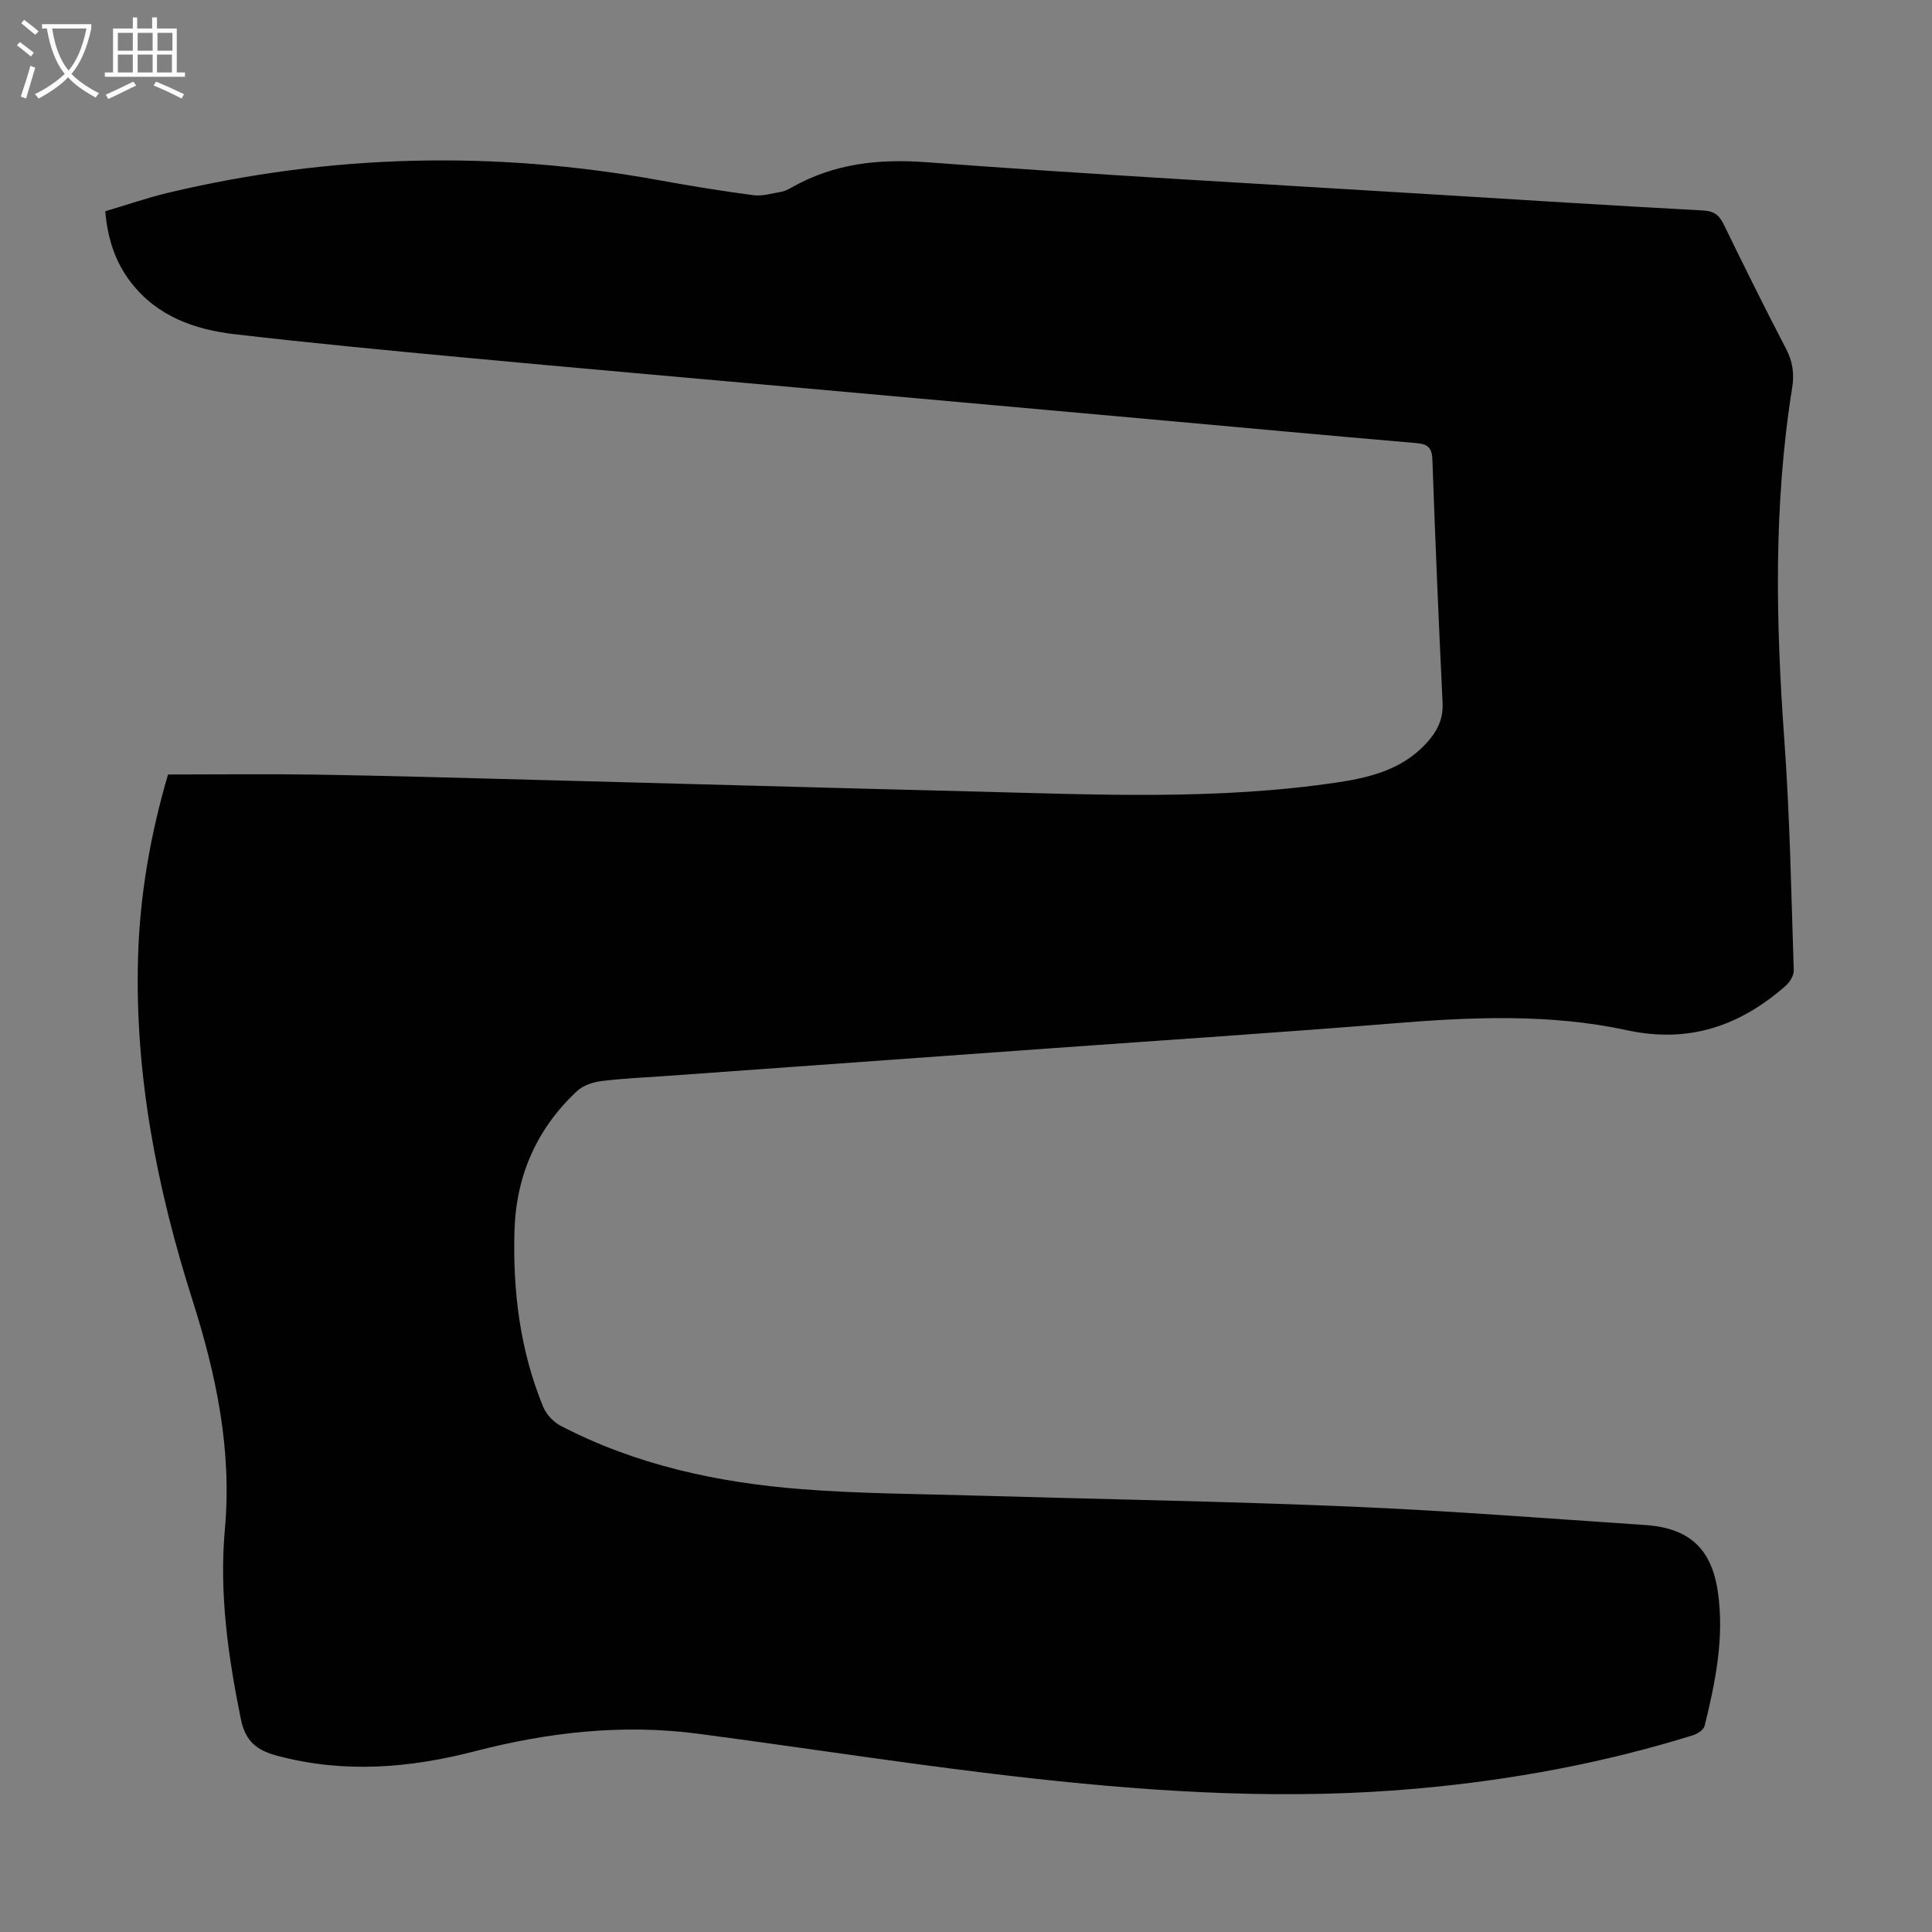 <svg enable-background="new 0 0 400 400" viewBox="0 0 400 400" xmlns="http://www.w3.org/2000/svg"><rect x="0" y="0" width="400" height="400" fill="#808080" stroke="none"/><path d="m34.79 160.35c10.68 0 20.85-.13 31.01.03 14.87.24 29.75.68 44.62 1.07 30.52.8 61.04 1.67 91.57 2.43 25.04.63 50.1 1.82 75.04-1.91 7.33-1.1 14.24-2.99 19.17-9.14 1.75-2.18 2.61-4.47 2.47-7.37-.81-16.77-1.52-33.54-2.11-50.32-.09-2.46-.96-3.2-3.3-3.4-18.5-1.59-36.99-3.3-55.48-4.97-23.73-2.13-47.46-4.26-71.19-6.39s-47.47-4.2-71.19-6.42c-15.58-1.45-31.16-2.95-46.7-4.75-8.39-.97-16.16-3.69-21.62-10.78-3.23-4.2-4.8-9.01-5.29-14.69 4.37-1.29 8.67-2.79 13.07-3.84 33.66-8 67.51-8.77 101.54-2.6 6.49 1.18 13 2.24 19.54 3.11 1.86.25 3.85-.36 5.77-.69.75-.13 1.49-.51 2.16-.89 8.74-4.96 17.95-5.99 28.01-5.24 34.91 2.61 69.87 4.51 104.81 6.66 18.64 1.15 37.29 2.32 55.94 3.33 2.25.12 3.31.95 4.24 2.86 4.21 8.64 8.47 17.26 12.92 25.79 1.38 2.64 1.72 5.2 1.26 8.04-3.88 24.25-3.39 48.58-1.62 72.98 1.15 15.84 1.42 31.75 1.95 47.63.04 1.08-.84 2.49-1.72 3.26-9.45 8.27-19.98 11.93-32.8 9.16-15.98-3.46-32.21-2.74-48.45-1.42-23.75 1.93-47.52 3.48-71.29 5.19-26.55 1.91-53.11 3.82-79.66 5.73-4.35.31-8.72.48-13.04 1.04-1.73.22-3.72.91-4.96 2.06-8.34 7.78-12.61 17.53-12.94 28.89-.37 12.52 1.14 24.81 5.94 36.48.64 1.56 2.11 3.14 3.61 3.92 15.63 8.14 32.55 11.77 49.93 13.13 12.03.94 24.13.97 36.2 1.33 25.72.75 51.45 1.18 77.15 2.26 20.44.86 40.85 2.46 61.27 3.83 9.05.6 13.72 4.85 15.03 13.75 1.4 9.48-.47 18.72-2.74 27.87-.2.8-1.46 1.61-2.39 1.9-18.54 5.77-37.5 9.27-56.84 11.02-26.55 2.41-53.01.87-79.37-2.02-23.33-2.56-46.53-6.25-69.8-9.31-15.64-2.06-31.05-.3-46.21 3.63-13.55 3.51-27.04 4.59-40.76.97-4.25-1.12-6.71-2.87-7.68-7.66-2.64-13.01-4.5-25.99-3.3-39.3 1.48-16.34-1.77-31.89-6.72-47.45-7.32-22.99-11.96-46.57-11.26-70.91.36-13.01 2.63-25.74 6.21-37.88z" fill="#010102"/><g fill="#fafbfa"><path d="m6.4 11.7c-1-.8-1.9-1.6-2.9-2.3l.6-.7c.9.7 1.9 1.4 2.9 2.2zm-2.1 8.3c.7-2.1 1.4-4.2 2-6.4.2.1.6.3 1 .4-.7 2.3-1.3 4.4-1.9 6.4zm3-12.8c-1.1-.9-2.1-1.7-2.9-2.4l.6-.7c1 .8 2 1.5 3 2.4zm1.4-1.3v-.9h10.2v.9c-.9 4.2-2.3 7.3-4.1 9.4 1.3 1.4 3.2 2.7 5.7 4-.2.2-.4.5-.7.9-2.5-1.4-4.4-2.7-5.7-4.2-1.4 1.5-3.5 3-6.1 4.4 0 0 0 0-.1-.1-.3-.4-.5-.7-.7-.8 2.7-1.3 4.7-2.8 6.2-4.2-1.8-2.2-3-5.3-3.7-9.4zm9.2 0h-7.1c.6 3.8 1.7 6.7 3.4 8.7 1.7-2 2.9-4.8 3.7-8.7z"/><path d="m31.6 3.6h.9v2.3h4.1v9.1h1.7v.9h-16.6v-.9h1.7v-9.1h4.1v-2.3h.9v2.3h3.1v-2.3zm-4 13.3.6.8c-1.9.9-3.8 1.9-5.8 2.8-.2-.3-.3-.6-.5-.9 2-.9 3.9-1.8 5.7-2.7zm-3.2-10.1v3.7h3.1v-3.7zm0 4.5v3.7h3.1v-3.7zm4.1-4.5v3.7h3.1v-3.7zm0 4.5v3.7h3.1v-3.7zm9.1 9.1c-2.1-1.1-4.1-2-5.8-2.7l.5-.8c2.2.9 4.1 1.8 5.8 2.6zm-1.9-13.6h-3.1v3.7h3.1zm-3.2 4.5v3.7h3.1v-3.7z"/></g></svg>